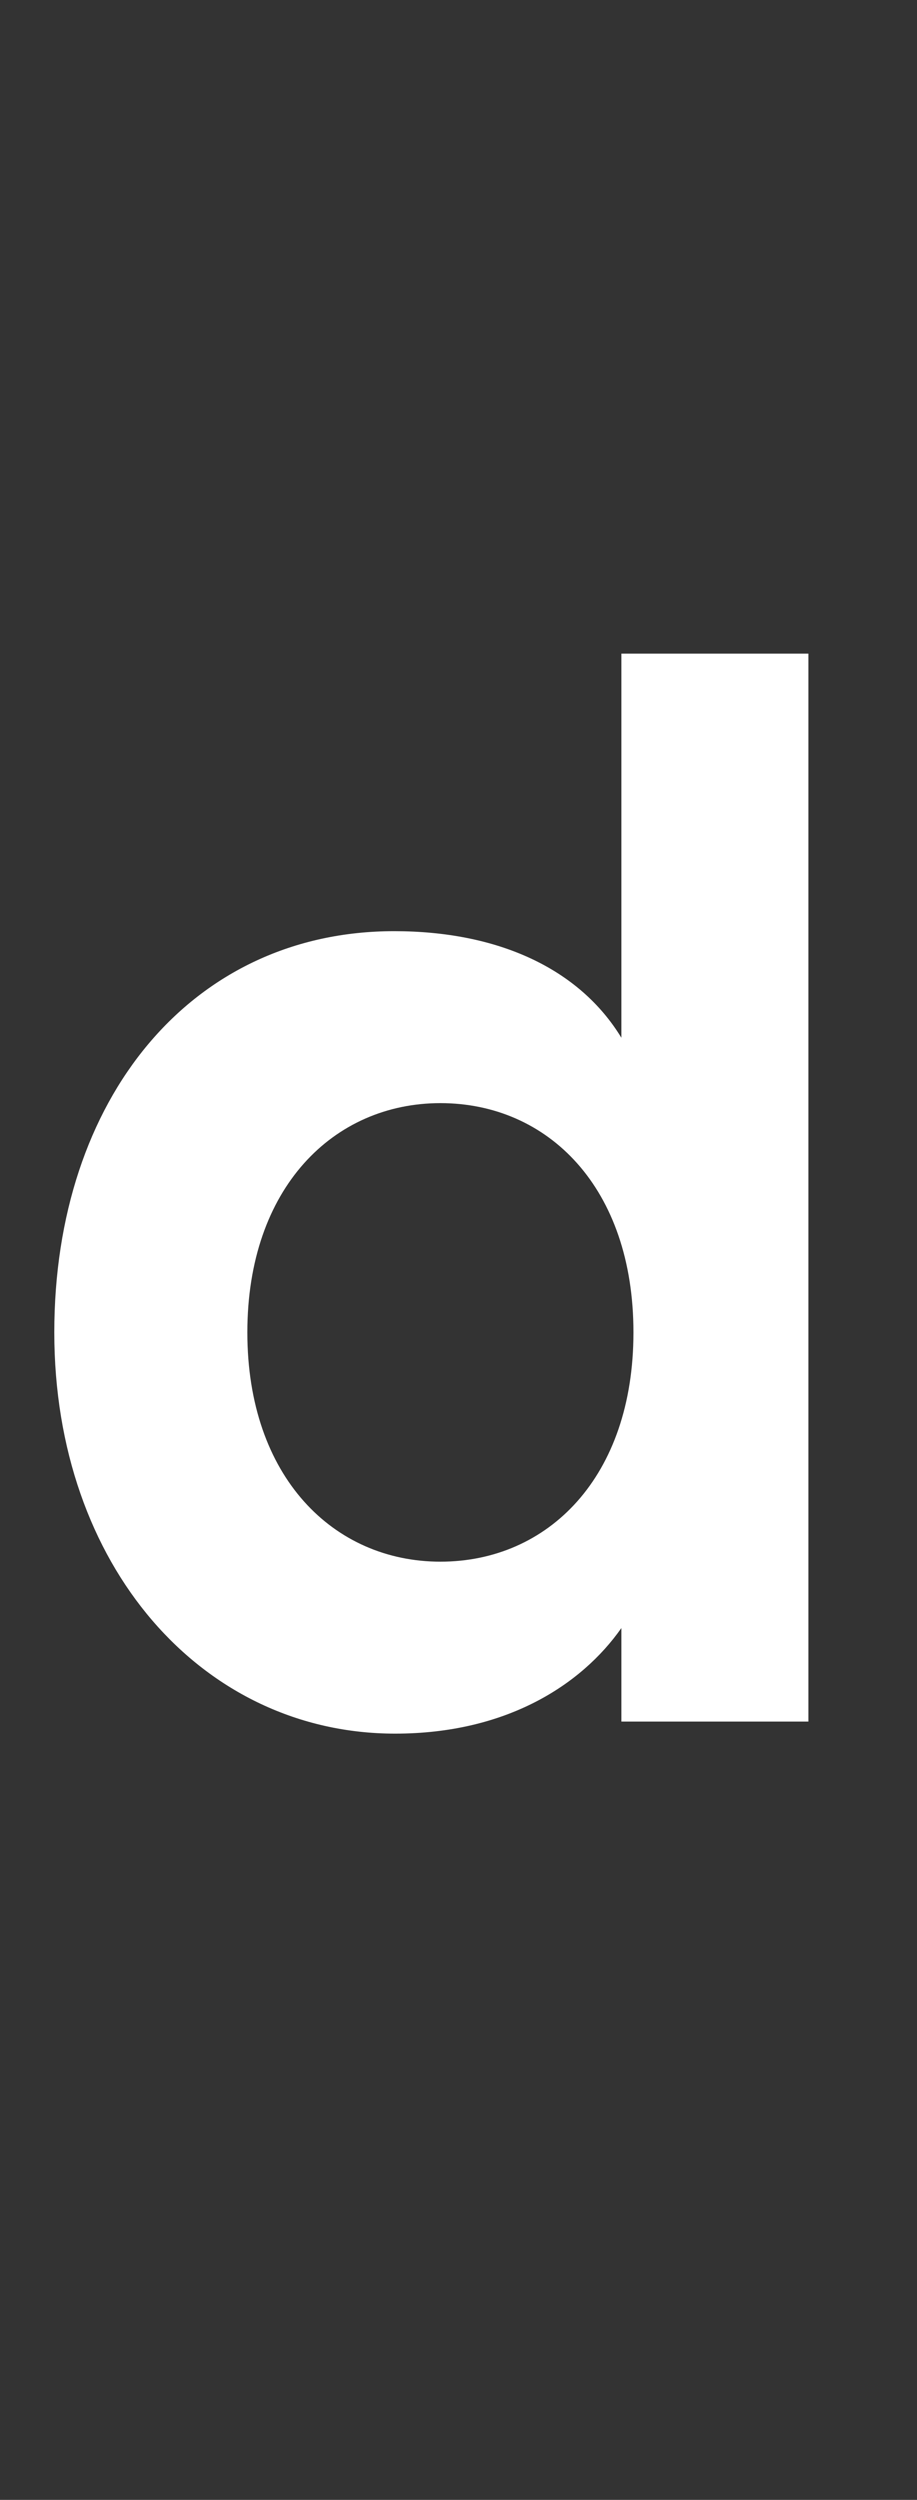 <?xml version="1.0" standalone="no"?><!DOCTYPE svg PUBLIC "-//W3C//DTD SVG 1.1//EN" "http://www.w3.org/Graphics/SVG/1.1/DTD/svg11.dtd"><svg xmlns="http://www.w3.org/2000/svg" version="1.1" width="91.2px" height="248.6px" viewBox="0 -65 91.2 248.6" style="top:-65px"><rect x="0" y="-65" width="91.2" height="248.6" fill="#333333" stroke="none"/><desc>d</desc><defs/><g id="Polygon263518"><path d="m5.4 67.5c0-23.3 13.7-39.9 33.8-39.9c10.3 0 18.4 3.7 22.6 10.6V0h18.6v106.2H61.8v-9.3c-4 5.7-11.5 10.5-22.5 10.5c-19.2 0-33.9-16.7-33.9-39.9zm57.6 0c0-14.4-8.5-22.8-19.2-22.8c-10.6 0-19.2 8.4-19.2 22.8c0 14.4 8.6 22.8 19.2 22.8c10.7 0 19.2-8.4 19.2-22.8z" stroke="none" fill="#ffffff"/></g></svg>